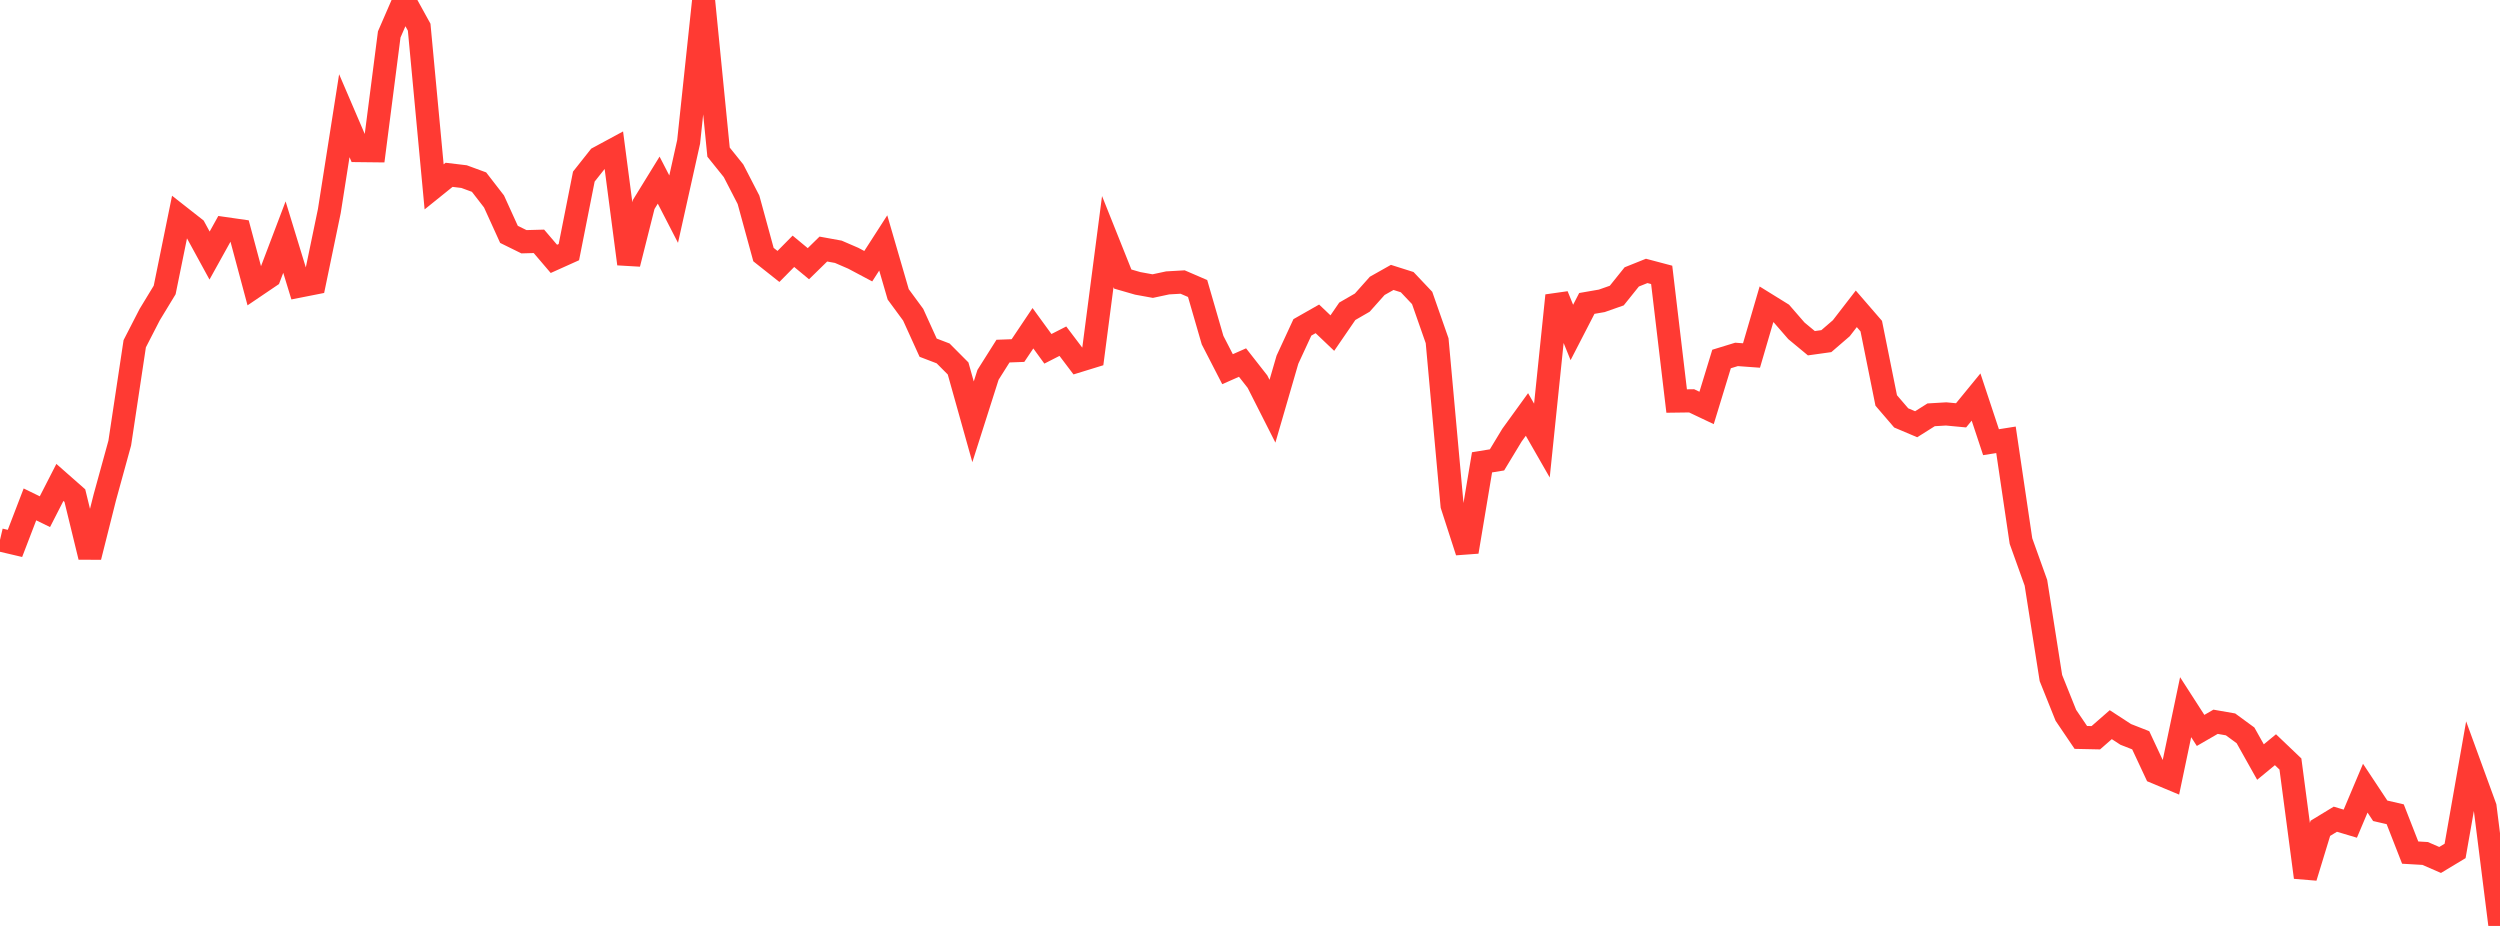 <?xml version="1.0" standalone="no"?>
<!DOCTYPE svg PUBLIC "-//W3C//DTD SVG 1.1//EN" "http://www.w3.org/Graphics/SVG/1.1/DTD/svg11.dtd">

<svg width="135" height="50" viewBox="0 0 135 50" preserveAspectRatio="none" 
  xmlns="http://www.w3.org/2000/svg"
  xmlns:xlink="http://www.w3.org/1999/xlink">


<polyline points="0.0, 29.154 0.808, 29.344 1.617, 27.237 2.425, 27.631 3.234, 26.051 4.042, 26.762 4.85, 30.077 5.659, 26.862 6.467, 23.926 7.275, 18.562 8.084, 16.989 8.892, 15.658 9.701, 11.686 10.509, 12.32 11.317, 13.8 12.126, 12.342 12.934, 12.458 13.743, 15.479 14.551, 14.932 15.359, 12.803 16.168, 15.447 16.976, 15.287 17.784, 11.396 18.593, 6.248 19.401, 8.131 20.21, 8.14 21.018, 1.86 21.826, 0.0 22.635, 1.468 23.443, 10.091 24.251, 9.44 25.06, 9.537 25.868, 9.834 26.677, 10.88 27.485, 12.656 28.293, 13.054 29.102, 13.032 29.91, 13.979 30.719, 13.615 31.527, 9.536 32.335, 8.516 33.144, 8.079 33.952, 14.249 34.76, 11.041 35.569, 9.727 36.377, 11.294 37.186, 7.662 37.994, 0.052 38.802, 8.215 39.611, 9.222 40.419, 10.789 41.228, 13.748 42.036, 14.388 42.844, 13.57 43.653, 14.24 44.461, 13.449 45.269, 13.596 46.078, 13.946 46.886, 14.375 47.695, 13.118 48.503, 15.895 49.311, 16.994 50.12, 18.775 50.928, 19.084 51.737, 19.897 52.545, 22.778 53.353, 20.241 54.162, 18.96 54.97, 18.93 55.778, 17.725 56.587, 18.836 57.395, 18.424 58.204, 19.493 59.012, 19.244 59.82, 13.045 60.629, 15.069 61.437, 15.302 62.246, 15.449 63.054, 15.276 63.862, 15.23 64.671, 15.579 65.479, 18.367 66.287, 19.936 67.096, 19.578 67.904, 20.609 68.713, 22.206 69.521, 19.425 70.329, 17.678 71.138, 17.218 71.946, 17.987 72.754, 16.809 73.563, 16.342 74.371, 15.436 75.18, 14.98 75.988, 15.236 76.796, 16.09 77.605, 18.4 78.413, 27.295 79.222, 29.796 80.03, 24.966 80.838, 24.834 81.647, 23.497 82.455, 22.381 83.263, 23.791 84.072, 15.96 84.88, 17.953 85.689, 16.385 86.497, 16.245 87.305, 15.961 88.114, 14.953 88.922, 14.629 89.731, 14.843 90.539, 21.656 91.347, 21.645 92.156, 22.029 92.964, 19.386 93.772, 19.138 94.581, 19.197 95.389, 16.433 96.198, 16.934 97.006, 17.865 97.814, 18.534 98.623, 18.421 99.431, 17.724 100.24, 16.677 101.048, 17.611 101.856, 21.625 102.665, 22.567 103.473, 22.909 104.281, 22.4 105.09, 22.352 105.898, 22.428 106.707, 21.44 107.515, 23.878 108.323, 23.75 109.132, 29.217 109.94, 31.47 110.749, 36.613 111.557, 38.627 112.365, 39.821 113.174, 39.838 113.982, 39.132 114.79, 39.658 115.599, 39.975 116.407, 41.703 117.216, 42.041 118.024, 38.188 118.832, 39.443 119.641, 38.976 120.449, 39.117 121.257, 39.709 122.066, 41.151 122.874, 40.485 123.683, 41.256 124.491, 47.375 125.299, 44.729 126.108, 44.237 126.916, 44.478 127.725, 42.562 128.533, 43.783 129.341, 43.97 130.15, 46.04 130.958, 46.087 131.766, 46.438 132.575, 45.951 133.383, 41.357 134.192, 43.574 135.0, 50.0" fill="none" stroke="#ff3a33" stroke-width="1.25"/>

</svg>